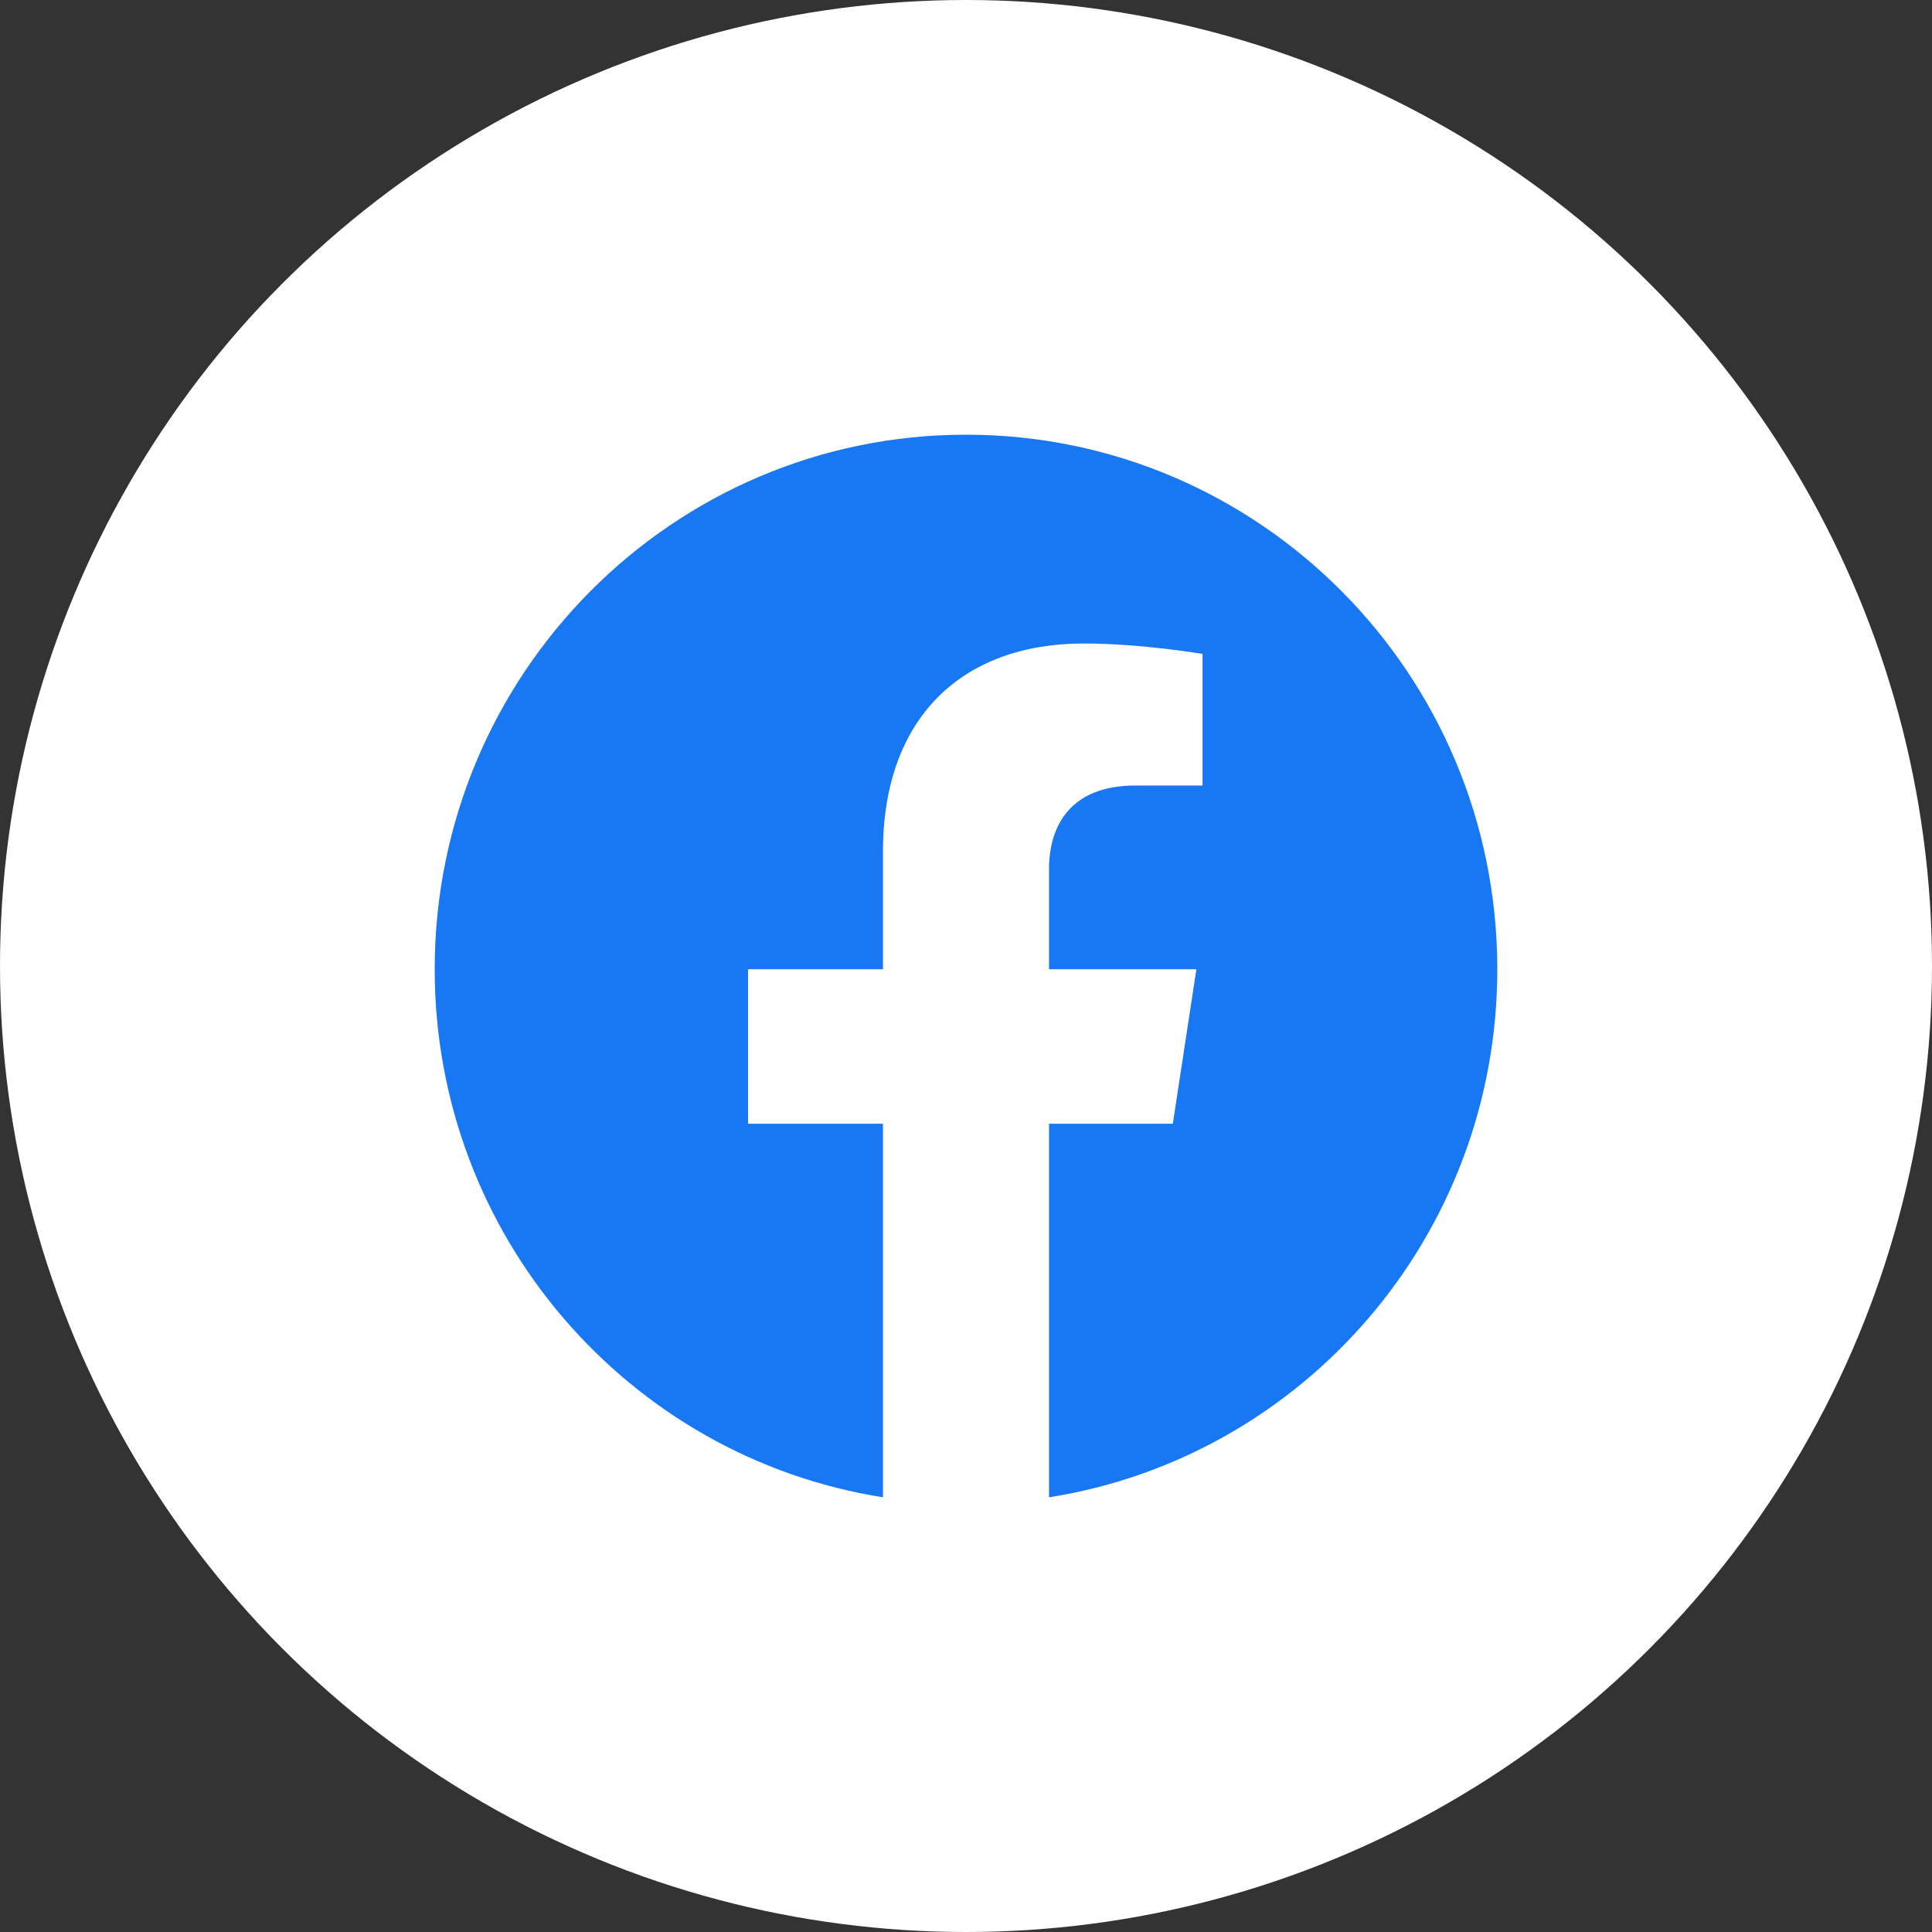 <svg width="40" height="40" viewBox="0 0 40 40" fill="none" xmlns="http://www.w3.org/2000/svg">
<rect x="0" y="0" width="40" height="40" fill="#333333" stroke="none"/>
<g id="facebook" clip-path="url(#clip0_4652_1196)">
<circle id="Ellipse 729" cx="20" cy="20" r="20" fill="white"/>
<path id="Vector" d="M31 20.067C31 13.955 26.075 9 20 9C13.925 9 9 13.955 9 20.067C9 25.591 13.023 30.17 18.281 31V23.266H15.488V20.067H18.281V17.629C18.281 14.855 19.924 13.323 22.436 13.323C23.639 13.323 24.898 13.539 24.898 13.539V16.263H23.511C22.145 16.263 21.719 17.116 21.719 17.992V20.067H24.77L24.282 23.266H21.719V31C26.977 30.17 31 25.591 31 20.067Z" fill="#1877F2"/>
</g>
<defs>
<clipPath id="clip0_4652_1196">
<rect width="40" height="40" fill="white"/>
</clipPath>
</defs>
</svg>
